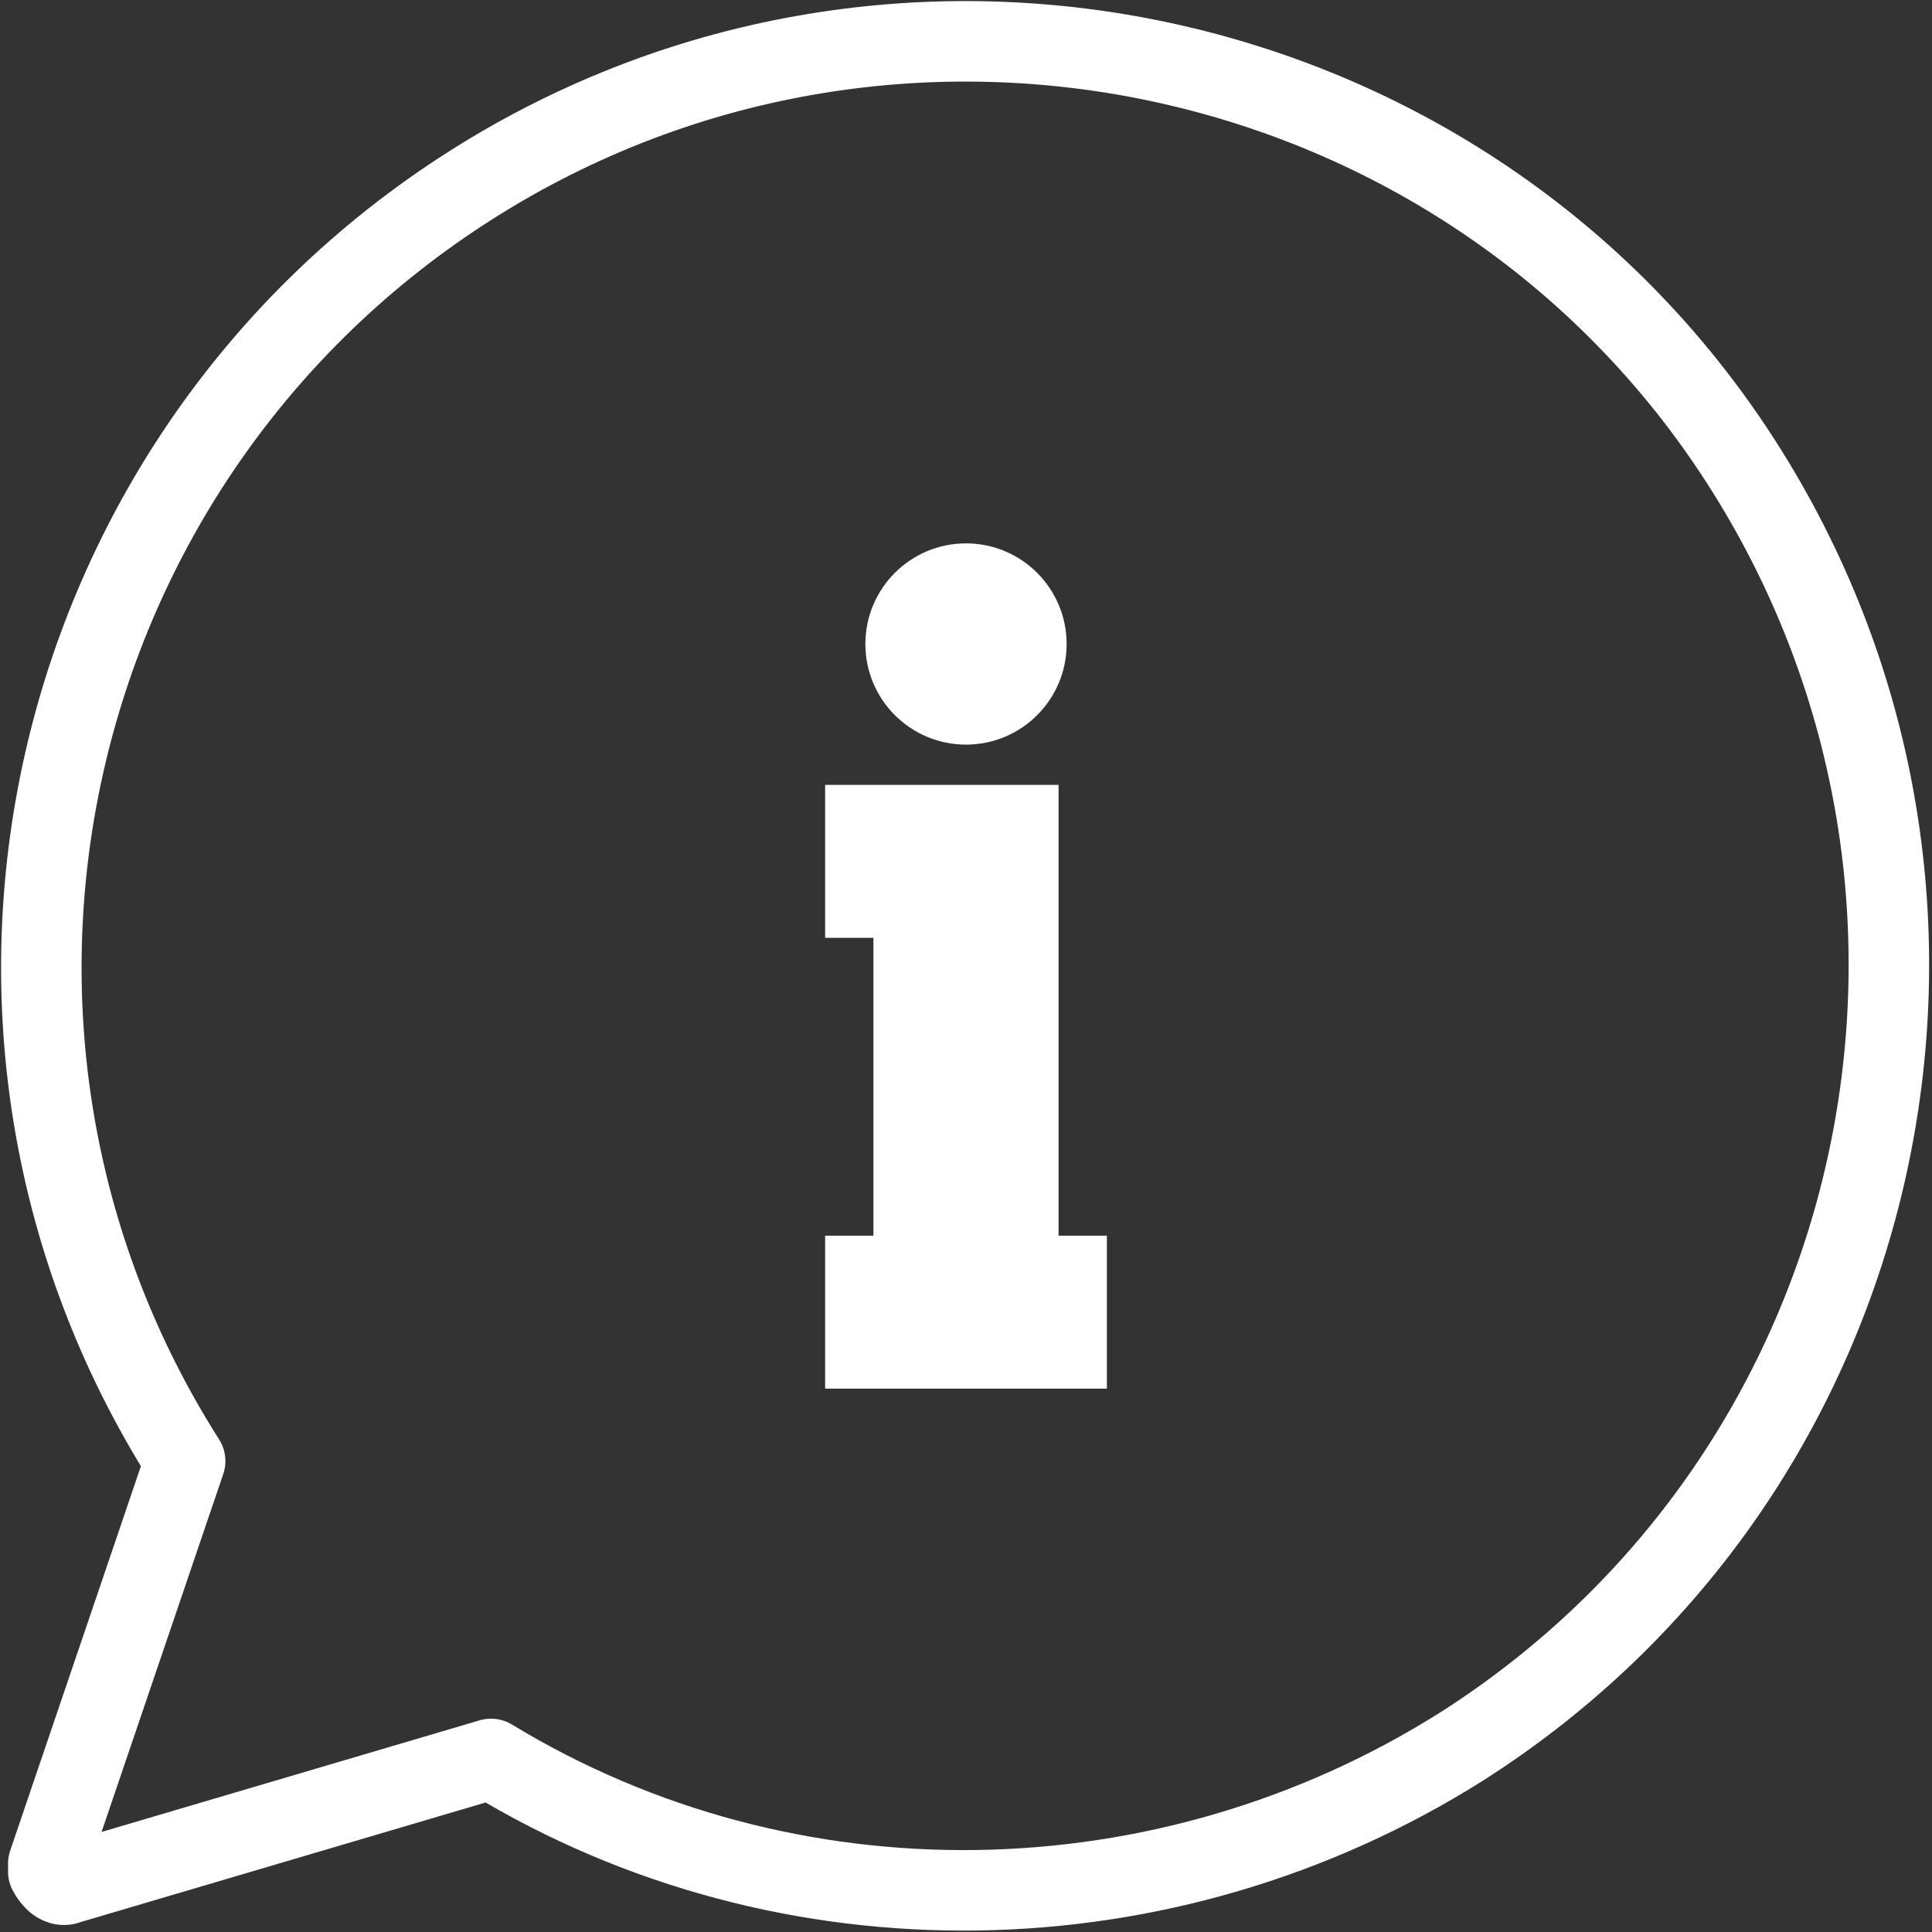 <?xml version="1.0" encoding="utf-8"?>
<!-- Generator: Adobe Illustrator 25.4.2, SVG Export Plug-In . SVG Version: 6.00 Build 0)  -->
<svg version="1.1" id="Layer_1" xmlns="http://www.w3.org/2000/svg" xmlns:xlink="http://www.w3.org/1999/xlink" x="0px" y="0px"
	 viewBox="0 0 48 48" style="enable-background:new 0 0 48 48;" xml:space="preserve">
<rect x="0" y="0" width="48" height="48" fill="#333333" stroke="none"/>
<style type="text/css">
	.st0{fill:#FFFFFF;stroke:#FFFFFF;stroke-miterlimit:10;}
	.st1{fill:none;stroke:#FFFFFF;stroke-width:2;stroke-linejoin:round;}
</style>
<g id="Layer_2_00000057119593213161238600000009961512144884111516_">
	<g id="icons">
		<circle class="st0" cx="24" cy="16" r="2"/>
		<polygon class="st0" points="25.8,31.2 25.8,22.8 25.8,20 22.2,20 21,20 21,22.8 22.2,22.8 22.2,31.2 21,31.2 21,34 22.2,34 
			25.8,34 27,34 27,31.2 		"/>
		<path class="st1" d="M4.6,36.3C-2.2,25.6,1,11.4,11.7,4.6S36.7,1,43.4,11.7s3.6,24.9-7.1,31.7c-7.3,4.6-16.7,4.8-24.1,0.3
			L1.7,46.8c-0.2,0.1-0.4-0.1-0.5-0.3c0-0.1,0-0.2,0-0.2L4.6,36.3z"/>
	</g>
</g>
</svg>
